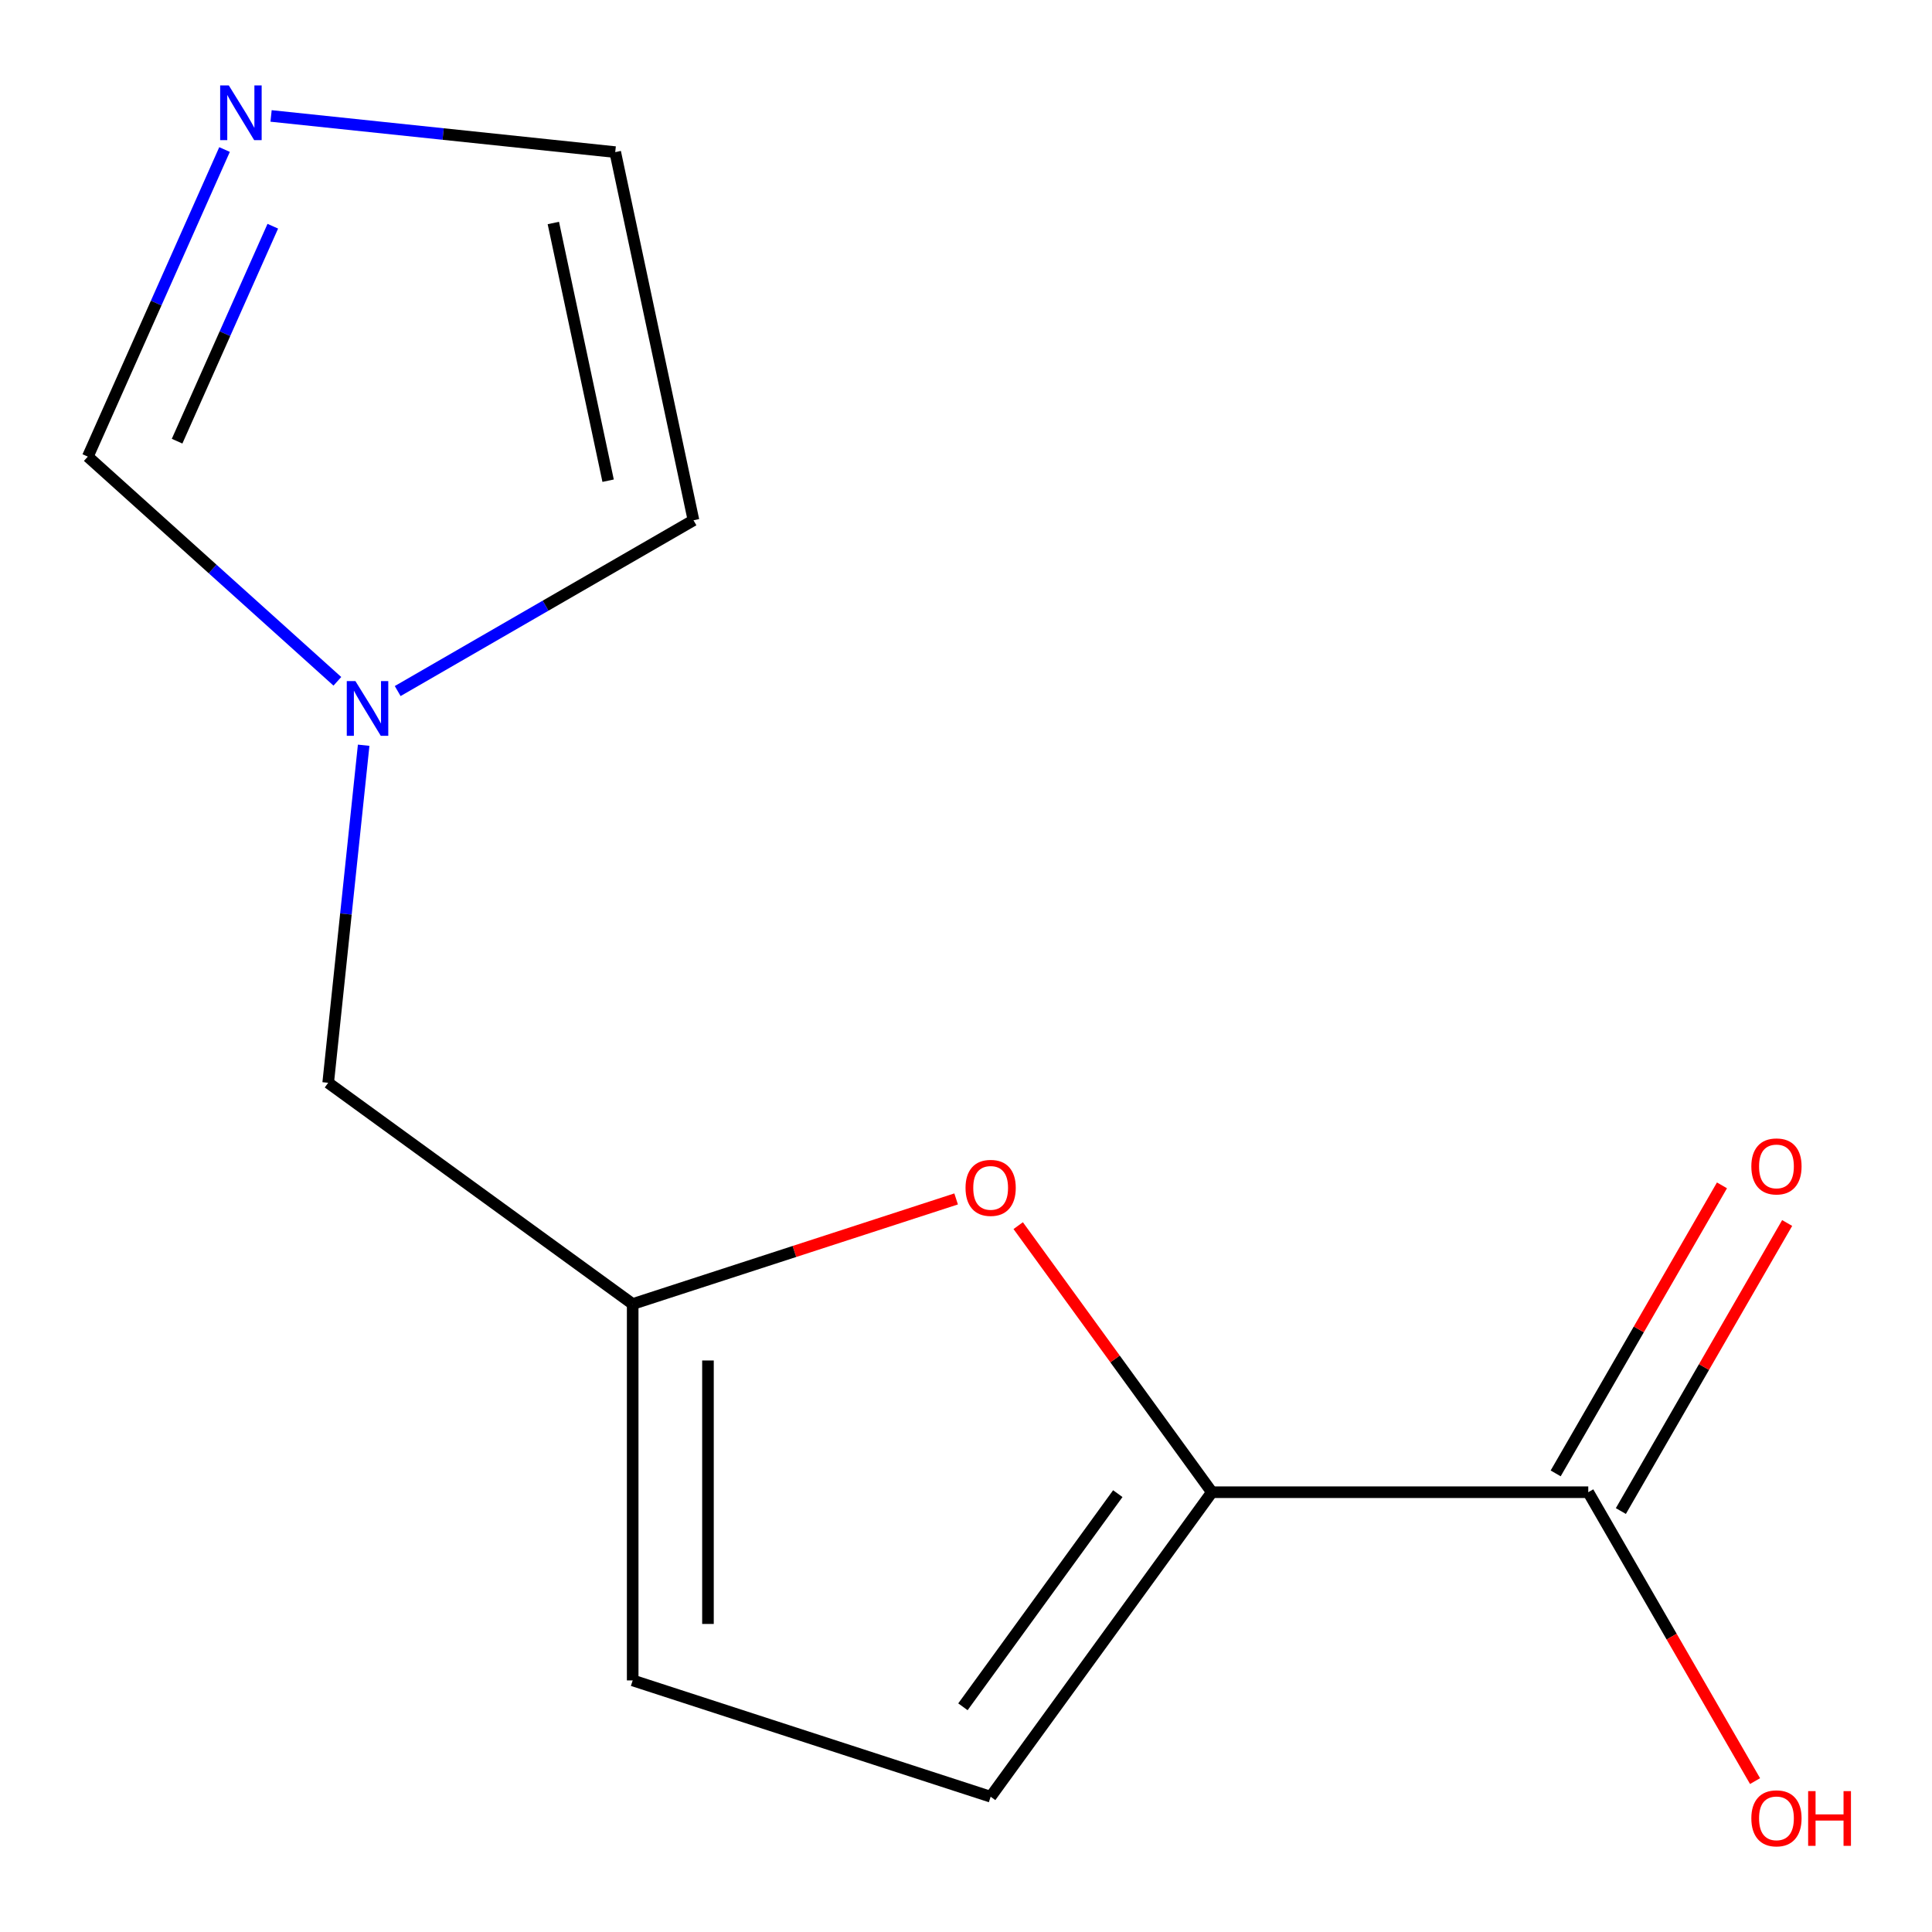 <?xml version='1.0' encoding='iso-8859-1'?>
<svg version='1.1' baseProfile='full'
              xmlns='http://www.w3.org/2000/svg'
                      xmlns:rdkit='http://www.rdkit.org/xml'
                      xmlns:xlink='http://www.w3.org/1999/xlink'
                  xml:space='preserve'
width='1000px' height='1000px' viewBox='0 0 1000 1000'>
<!-- END OF HEADER -->
<rect style='opacity:1.0;fill:#FFFFFF;stroke:none' width='1000' height='1000' x='0' y='0'> </rect>
<path class='bond-0' d='M 627.268,772.368 L 577.144,703.379' style='fill:none;fill-rule:evenodd;stroke:#000000;stroke-width:6px;stroke-linecap:butt;stroke-linejoin:miter;stroke-opacity:1' />
<path class='bond-0' d='M 577.144,703.379 L 527.02,634.389' style='fill:none;fill-rule:evenodd;stroke:#FF0000;stroke-width:6px;stroke-linecap:butt;stroke-linejoin:miter;stroke-opacity:1' />
<path class='bond-2' d='M 627.268,772.368 L 822.084,772.368' style='fill:none;fill-rule:evenodd;stroke:#000000;stroke-width:6px;stroke-linecap:butt;stroke-linejoin:miter;stroke-opacity:1' />
<path class='bond-5' d='M 627.268,772.368 L 512.758,929.978' style='fill:none;fill-rule:evenodd;stroke:#000000;stroke-width:6px;stroke-linecap:butt;stroke-linejoin:miter;stroke-opacity:1' />
<path class='bond-5' d='M 578.57,773.108 L 498.413,883.434' style='fill:none;fill-rule:evenodd;stroke:#000000;stroke-width:6px;stroke-linecap:butt;stroke-linejoin:miter;stroke-opacity:1' />
<path class='bond-1' d='M 494.888,620.565 L 411.182,647.763' style='fill:none;fill-rule:evenodd;stroke:#FF0000;stroke-width:6px;stroke-linecap:butt;stroke-linejoin:miter;stroke-opacity:1' />
<path class='bond-1' d='M 411.182,647.763 L 327.477,674.96' style='fill:none;fill-rule:evenodd;stroke:#000000;stroke-width:6px;stroke-linecap:butt;stroke-linejoin:miter;stroke-opacity:1' />
<path class='bond-10' d='M 327.477,674.96 L 169.867,560.45' style='fill:none;fill-rule:evenodd;stroke:#000000;stroke-width:6px;stroke-linecap:butt;stroke-linejoin:miter;stroke-opacity:1' />
<path class='bond-13' d='M 327.477,674.96 L 327.477,869.776' style='fill:none;fill-rule:evenodd;stroke:#000000;stroke-width:6px;stroke-linecap:butt;stroke-linejoin:miter;stroke-opacity:1' />
<path class='bond-13' d='M 366.44,704.183 L 366.44,840.554' style='fill:none;fill-rule:evenodd;stroke:#000000;stroke-width:6px;stroke-linecap:butt;stroke-linejoin:miter;stroke-opacity:1' />
<path class='bond-11' d='M 838.956,782.109 L 881.993,707.566' style='fill:none;fill-rule:evenodd;stroke:#000000;stroke-width:6px;stroke-linecap:butt;stroke-linejoin:miter;stroke-opacity:1' />
<path class='bond-11' d='M 881.993,707.566 L 925.03,633.024' style='fill:none;fill-rule:evenodd;stroke:#FF0000;stroke-width:6px;stroke-linecap:butt;stroke-linejoin:miter;stroke-opacity:1' />
<path class='bond-11' d='M 805.213,762.627 L 848.25,688.085' style='fill:none;fill-rule:evenodd;stroke:#000000;stroke-width:6px;stroke-linecap:butt;stroke-linejoin:miter;stroke-opacity:1' />
<path class='bond-11' d='M 848.25,688.085 L 891.287,613.542' style='fill:none;fill-rule:evenodd;stroke:#FF0000;stroke-width:6px;stroke-linecap:butt;stroke-linejoin:miter;stroke-opacity:1' />
<path class='bond-12' d='M 822.084,772.368 L 865.248,847.131' style='fill:none;fill-rule:evenodd;stroke:#000000;stroke-width:6px;stroke-linecap:butt;stroke-linejoin:miter;stroke-opacity:1' />
<path class='bond-12' d='M 865.248,847.131 L 908.413,921.894' style='fill:none;fill-rule:evenodd;stroke:#FF0000;stroke-width:6px;stroke-linecap:butt;stroke-linejoin:miter;stroke-opacity:1' />
<path class='bond-3' d='M 116.221,77.401 L 80.838,156.872' style='fill:none;fill-rule:evenodd;stroke:#0000FF;stroke-width:6px;stroke-linecap:butt;stroke-linejoin:miter;stroke-opacity:1' />
<path class='bond-3' d='M 80.838,156.872 L 45.455,236.344' style='fill:none;fill-rule:evenodd;stroke:#000000;stroke-width:6px;stroke-linecap:butt;stroke-linejoin:miter;stroke-opacity:1' />
<path class='bond-3' d='M 141.2,117.09 L 116.432,172.72' style='fill:none;fill-rule:evenodd;stroke:#0000FF;stroke-width:6px;stroke-linecap:butt;stroke-linejoin:miter;stroke-opacity:1' />
<path class='bond-3' d='M 116.432,172.72 L 91.664,228.35' style='fill:none;fill-rule:evenodd;stroke:#000000;stroke-width:6px;stroke-linecap:butt;stroke-linejoin:miter;stroke-opacity:1' />
<path class='bond-14' d='M 140.304,60.011 L 229.373,69.373' style='fill:none;fill-rule:evenodd;stroke:#0000FF;stroke-width:6px;stroke-linecap:butt;stroke-linejoin:miter;stroke-opacity:1' />
<path class='bond-14' d='M 229.373,69.373 L 318.442,78.734' style='fill:none;fill-rule:evenodd;stroke:#000000;stroke-width:6px;stroke-linecap:butt;stroke-linejoin:miter;stroke-opacity:1' />
<path class='bond-4' d='M 188.231,385.732 L 179.049,473.091' style='fill:none;fill-rule:evenodd;stroke:#0000FF;stroke-width:6px;stroke-linecap:butt;stroke-linejoin:miter;stroke-opacity:1' />
<path class='bond-4' d='M 179.049,473.091 L 169.867,560.45' style='fill:none;fill-rule:evenodd;stroke:#000000;stroke-width:6px;stroke-linecap:butt;stroke-linejoin:miter;stroke-opacity:1' />
<path class='bond-7' d='M 174.621,352.646 L 110.038,294.495' style='fill:none;fill-rule:evenodd;stroke:#0000FF;stroke-width:6px;stroke-linecap:butt;stroke-linejoin:miter;stroke-opacity:1' />
<path class='bond-7' d='M 110.038,294.495 L 45.455,236.344' style='fill:none;fill-rule:evenodd;stroke:#000000;stroke-width:6px;stroke-linecap:butt;stroke-linejoin:miter;stroke-opacity:1' />
<path class='bond-9' d='M 205.842,357.689 L 282.394,313.491' style='fill:none;fill-rule:evenodd;stroke:#0000FF;stroke-width:6px;stroke-linecap:butt;stroke-linejoin:miter;stroke-opacity:1' />
<path class='bond-9' d='M 282.394,313.491 L 358.947,269.293' style='fill:none;fill-rule:evenodd;stroke:#000000;stroke-width:6px;stroke-linecap:butt;stroke-linejoin:miter;stroke-opacity:1' />
<path class='bond-6' d='M 512.758,929.978 L 327.477,869.776' style='fill:none;fill-rule:evenodd;stroke:#000000;stroke-width:6px;stroke-linecap:butt;stroke-linejoin:miter;stroke-opacity:1' />
<path class='bond-8' d='M 318.442,78.734 L 358.947,269.293' style='fill:none;fill-rule:evenodd;stroke:#000000;stroke-width:6px;stroke-linecap:butt;stroke-linejoin:miter;stroke-opacity:1' />
<path class='bond-8' d='M 286.406,115.419 L 314.759,248.81' style='fill:none;fill-rule:evenodd;stroke:#000000;stroke-width:6px;stroke-linecap:butt;stroke-linejoin:miter;stroke-opacity:1' />
<path  class='atom-1' d='M 499.758 614.839
Q 499.758 608.039, 503.118 604.239
Q 506.478 600.439, 512.758 600.439
Q 519.038 600.439, 522.398 604.239
Q 525.758 608.039, 525.758 614.839
Q 525.758 621.719, 522.358 625.639
Q 518.958 629.519, 512.758 629.519
Q 506.518 629.519, 503.118 625.639
Q 499.758 621.759, 499.758 614.839
M 512.758 626.319
Q 517.078 626.319, 519.398 623.439
Q 521.758 620.519, 521.758 614.839
Q 521.758 609.279, 519.398 606.479
Q 517.078 603.639, 512.758 603.639
Q 508.438 603.639, 506.078 606.439
Q 503.758 609.239, 503.758 614.839
Q 503.758 620.559, 506.078 623.439
Q 508.438 626.319, 512.758 626.319
' fill='#FF0000'/>
<path  class='atom-4' d='M 118.433 44.211
L 127.713 59.211
Q 128.633 60.691, 130.113 63.371
Q 131.593 66.051, 131.673 66.211
L 131.673 44.211
L 135.433 44.211
L 135.433 72.531
L 131.553 72.531
L 121.593 56.131
Q 120.433 54.211, 119.193 52.011
Q 117.993 49.811, 117.633 49.131
L 117.633 72.531
L 113.953 72.531
L 113.953 44.211
L 118.433 44.211
' fill='#0000FF'/>
<path  class='atom-5' d='M 183.971 352.541
L 193.251 367.541
Q 194.171 369.021, 195.651 371.701
Q 197.131 374.381, 197.211 374.541
L 197.211 352.541
L 200.971 352.541
L 200.971 380.861
L 197.091 380.861
L 187.131 364.461
Q 185.971 362.541, 184.731 360.341
Q 183.531 358.141, 183.171 357.461
L 183.171 380.861
L 179.491 380.861
L 179.491 352.541
L 183.971 352.541
' fill='#0000FF'/>
<path  class='atom-12' d='M 906.492 603.733
Q 906.492 596.933, 909.852 593.133
Q 913.212 589.333, 919.492 589.333
Q 925.772 589.333, 929.132 593.133
Q 932.492 596.933, 932.492 603.733
Q 932.492 610.613, 929.092 614.533
Q 925.692 618.413, 919.492 618.413
Q 913.252 618.413, 909.852 614.533
Q 906.492 610.653, 906.492 603.733
M 919.492 615.213
Q 923.812 615.213, 926.132 612.333
Q 928.492 609.413, 928.492 603.733
Q 928.492 598.173, 926.132 595.373
Q 923.812 592.533, 919.492 592.533
Q 915.172 592.533, 912.812 595.333
Q 910.492 598.133, 910.492 603.733
Q 910.492 609.453, 912.812 612.333
Q 915.172 615.213, 919.492 615.213
' fill='#FF0000'/>
<path  class='atom-13' d='M 906.492 941.164
Q 906.492 934.364, 909.852 930.564
Q 913.212 926.764, 919.492 926.764
Q 925.772 926.764, 929.132 930.564
Q 932.492 934.364, 932.492 941.164
Q 932.492 948.044, 929.092 951.964
Q 925.692 955.844, 919.492 955.844
Q 913.252 955.844, 909.852 951.964
Q 906.492 948.084, 906.492 941.164
M 919.492 952.644
Q 923.812 952.644, 926.132 949.764
Q 928.492 946.844, 928.492 941.164
Q 928.492 935.604, 926.132 932.804
Q 923.812 929.964, 919.492 929.964
Q 915.172 929.964, 912.812 932.764
Q 910.492 935.564, 910.492 941.164
Q 910.492 946.884, 912.812 949.764
Q 915.172 952.644, 919.492 952.644
' fill='#FF0000'/>
<path  class='atom-13' d='M 935.892 927.084
L 939.732 927.084
L 939.732 939.124
L 954.212 939.124
L 954.212 927.084
L 958.052 927.084
L 958.052 955.404
L 954.212 955.404
L 954.212 942.324
L 939.732 942.324
L 939.732 955.404
L 935.892 955.404
L 935.892 927.084
' fill='#FF0000'/>
</svg>

